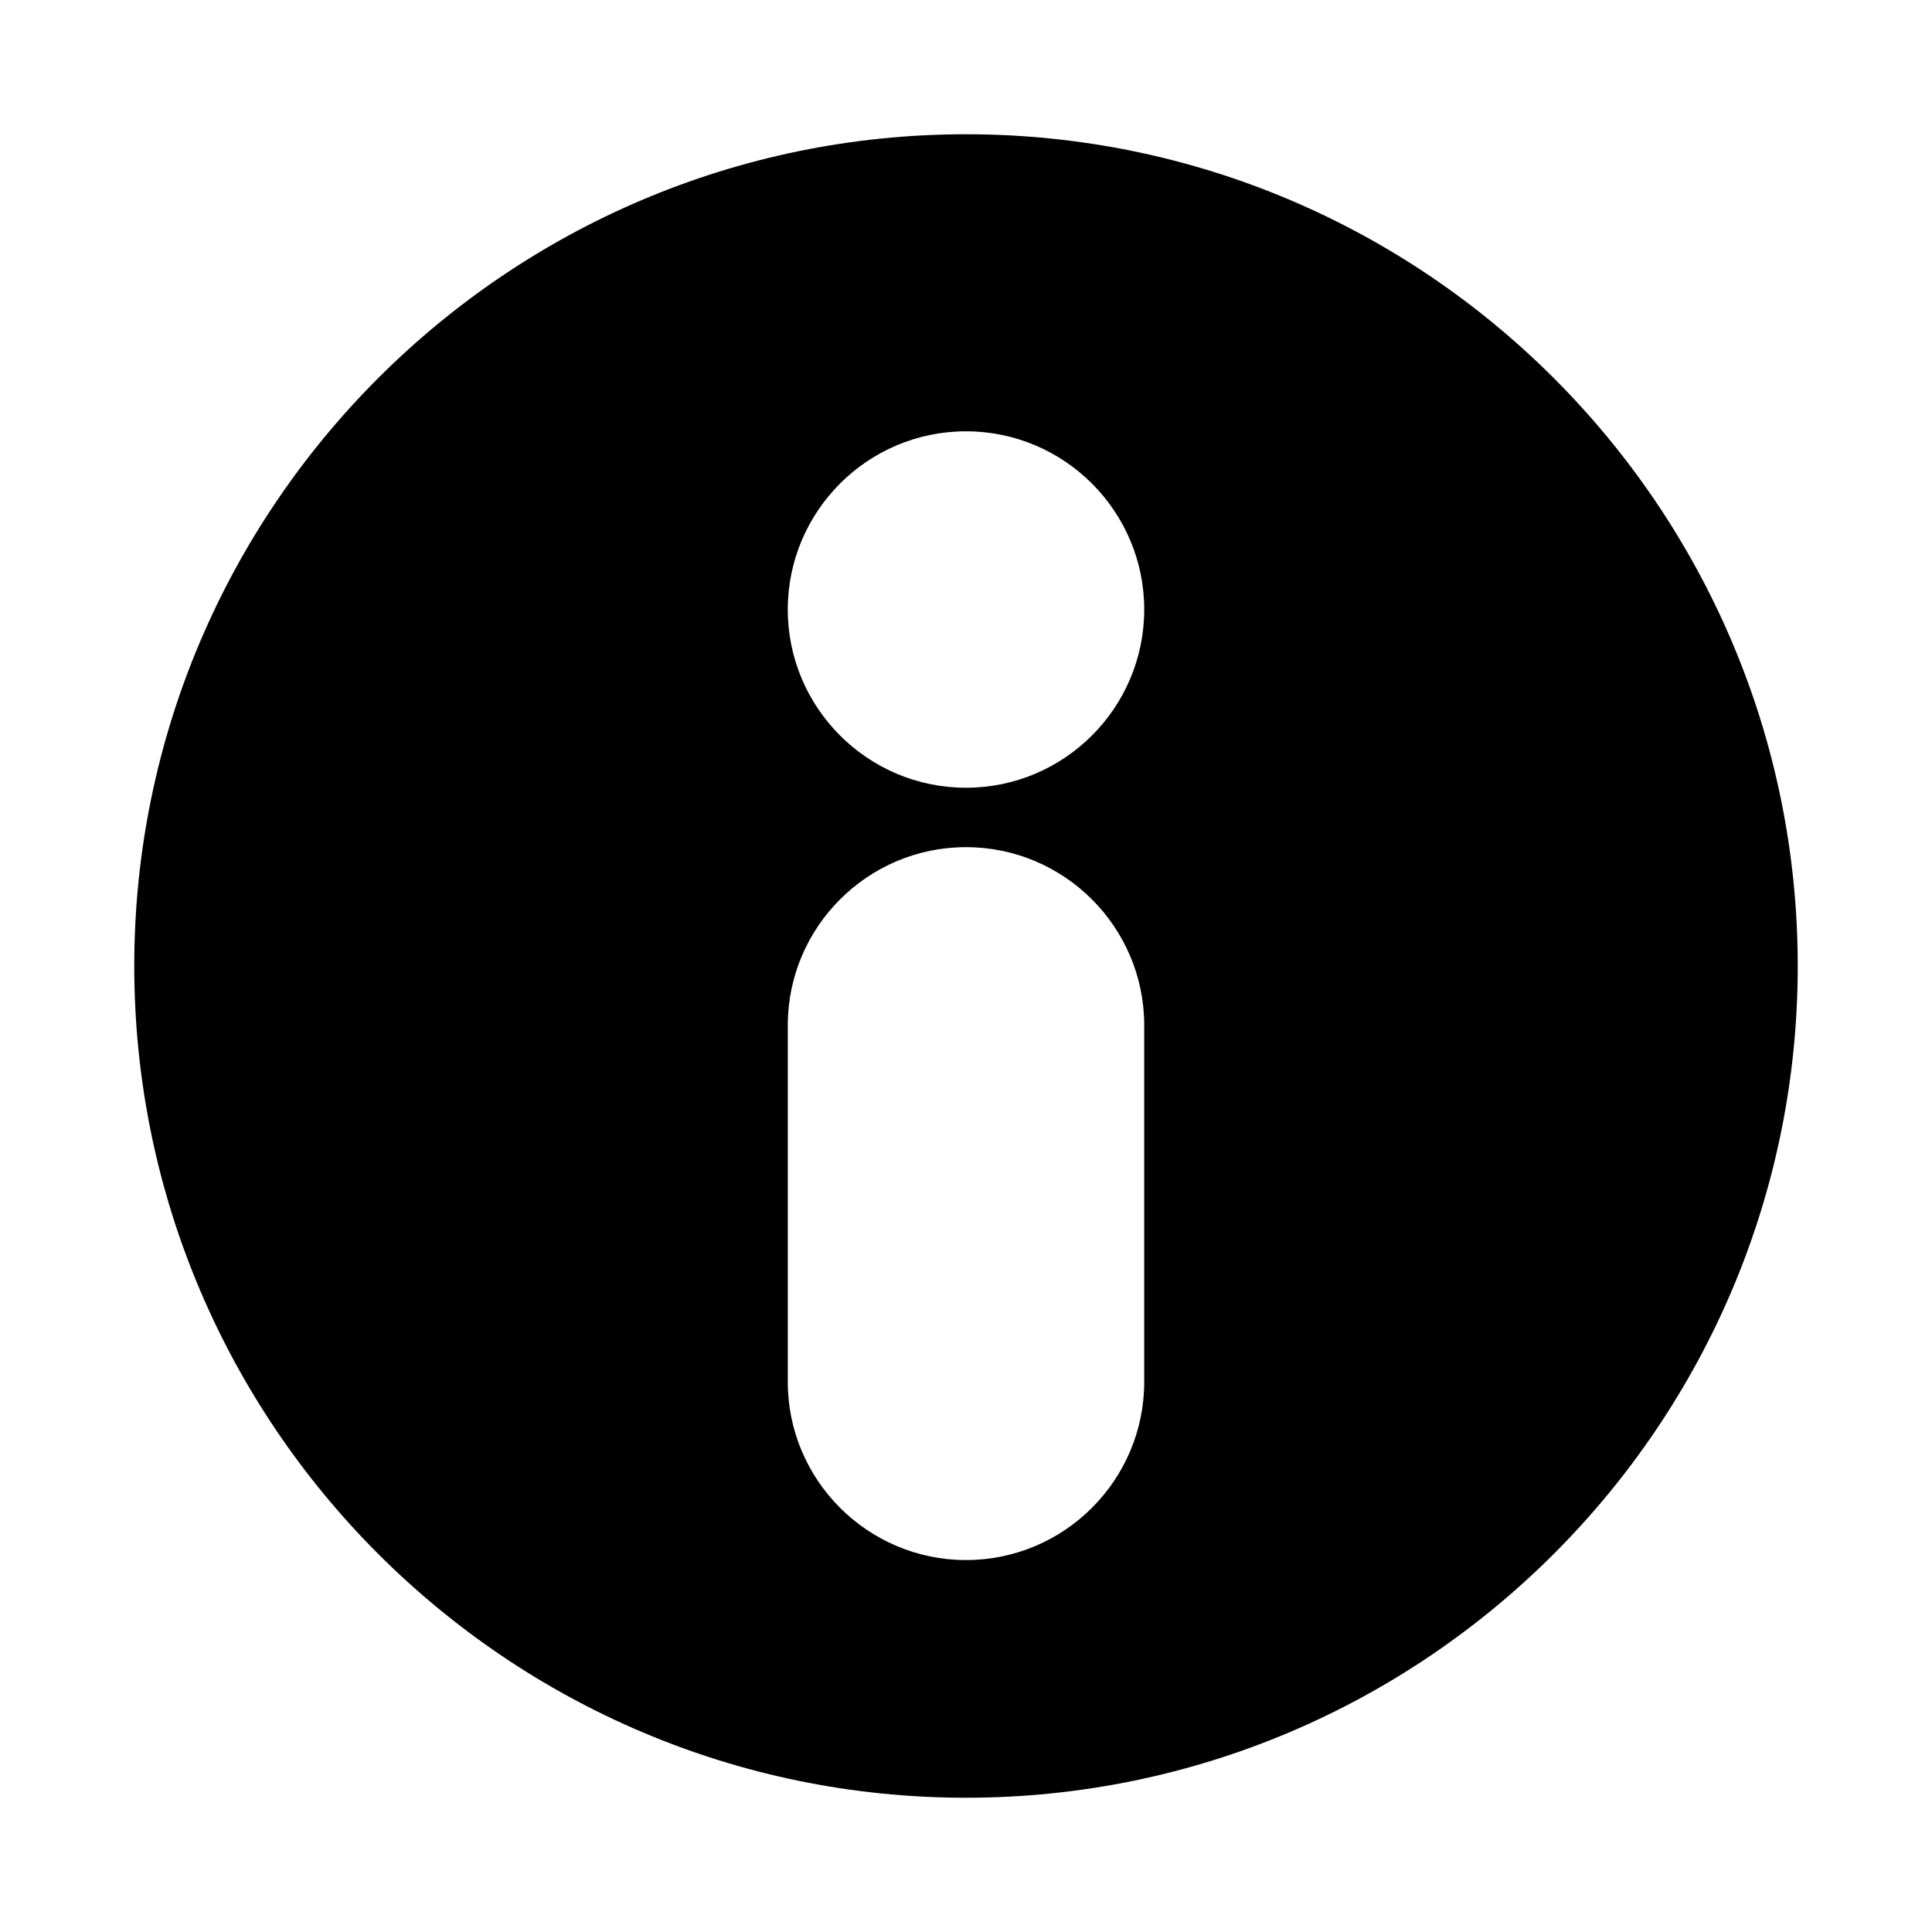 <?xml version="1.0" encoding="UTF-8"?>
<!-- Uploaded to: SVG Repo, www.svgrepo.com, Generator: SVG Repo Mixer Tools -->
<svg fill="#000000" width="800px" height="800px" version="1.1" viewBox="144 144 512 512" xmlns="http://www.w3.org/2000/svg">
 <path d="m400 179.58c-121.54 0-220.42 98.879-220.42 220.42s98.879 220.42 220.42 220.42 220.42-98.879 220.42-220.42c-0.004-121.54-98.879-220.42-220.42-220.42zm47.23 330.62c0 26.047-21.188 47.23-47.23 47.23-26.047 0-47.23-21.188-47.23-47.23v-94.465c0-26.047 21.188-47.23 47.23-47.23 26.047 0 47.23 21.188 47.23 47.23zm-47.23-157.44c-26.047 0-47.23-21.188-47.23-47.23 0-26.047 21.188-47.23 47.23-47.23 26.047 0 47.23 21.188 47.23 47.23 0 26.043-21.188 47.23-47.23 47.23z"/>
</svg>